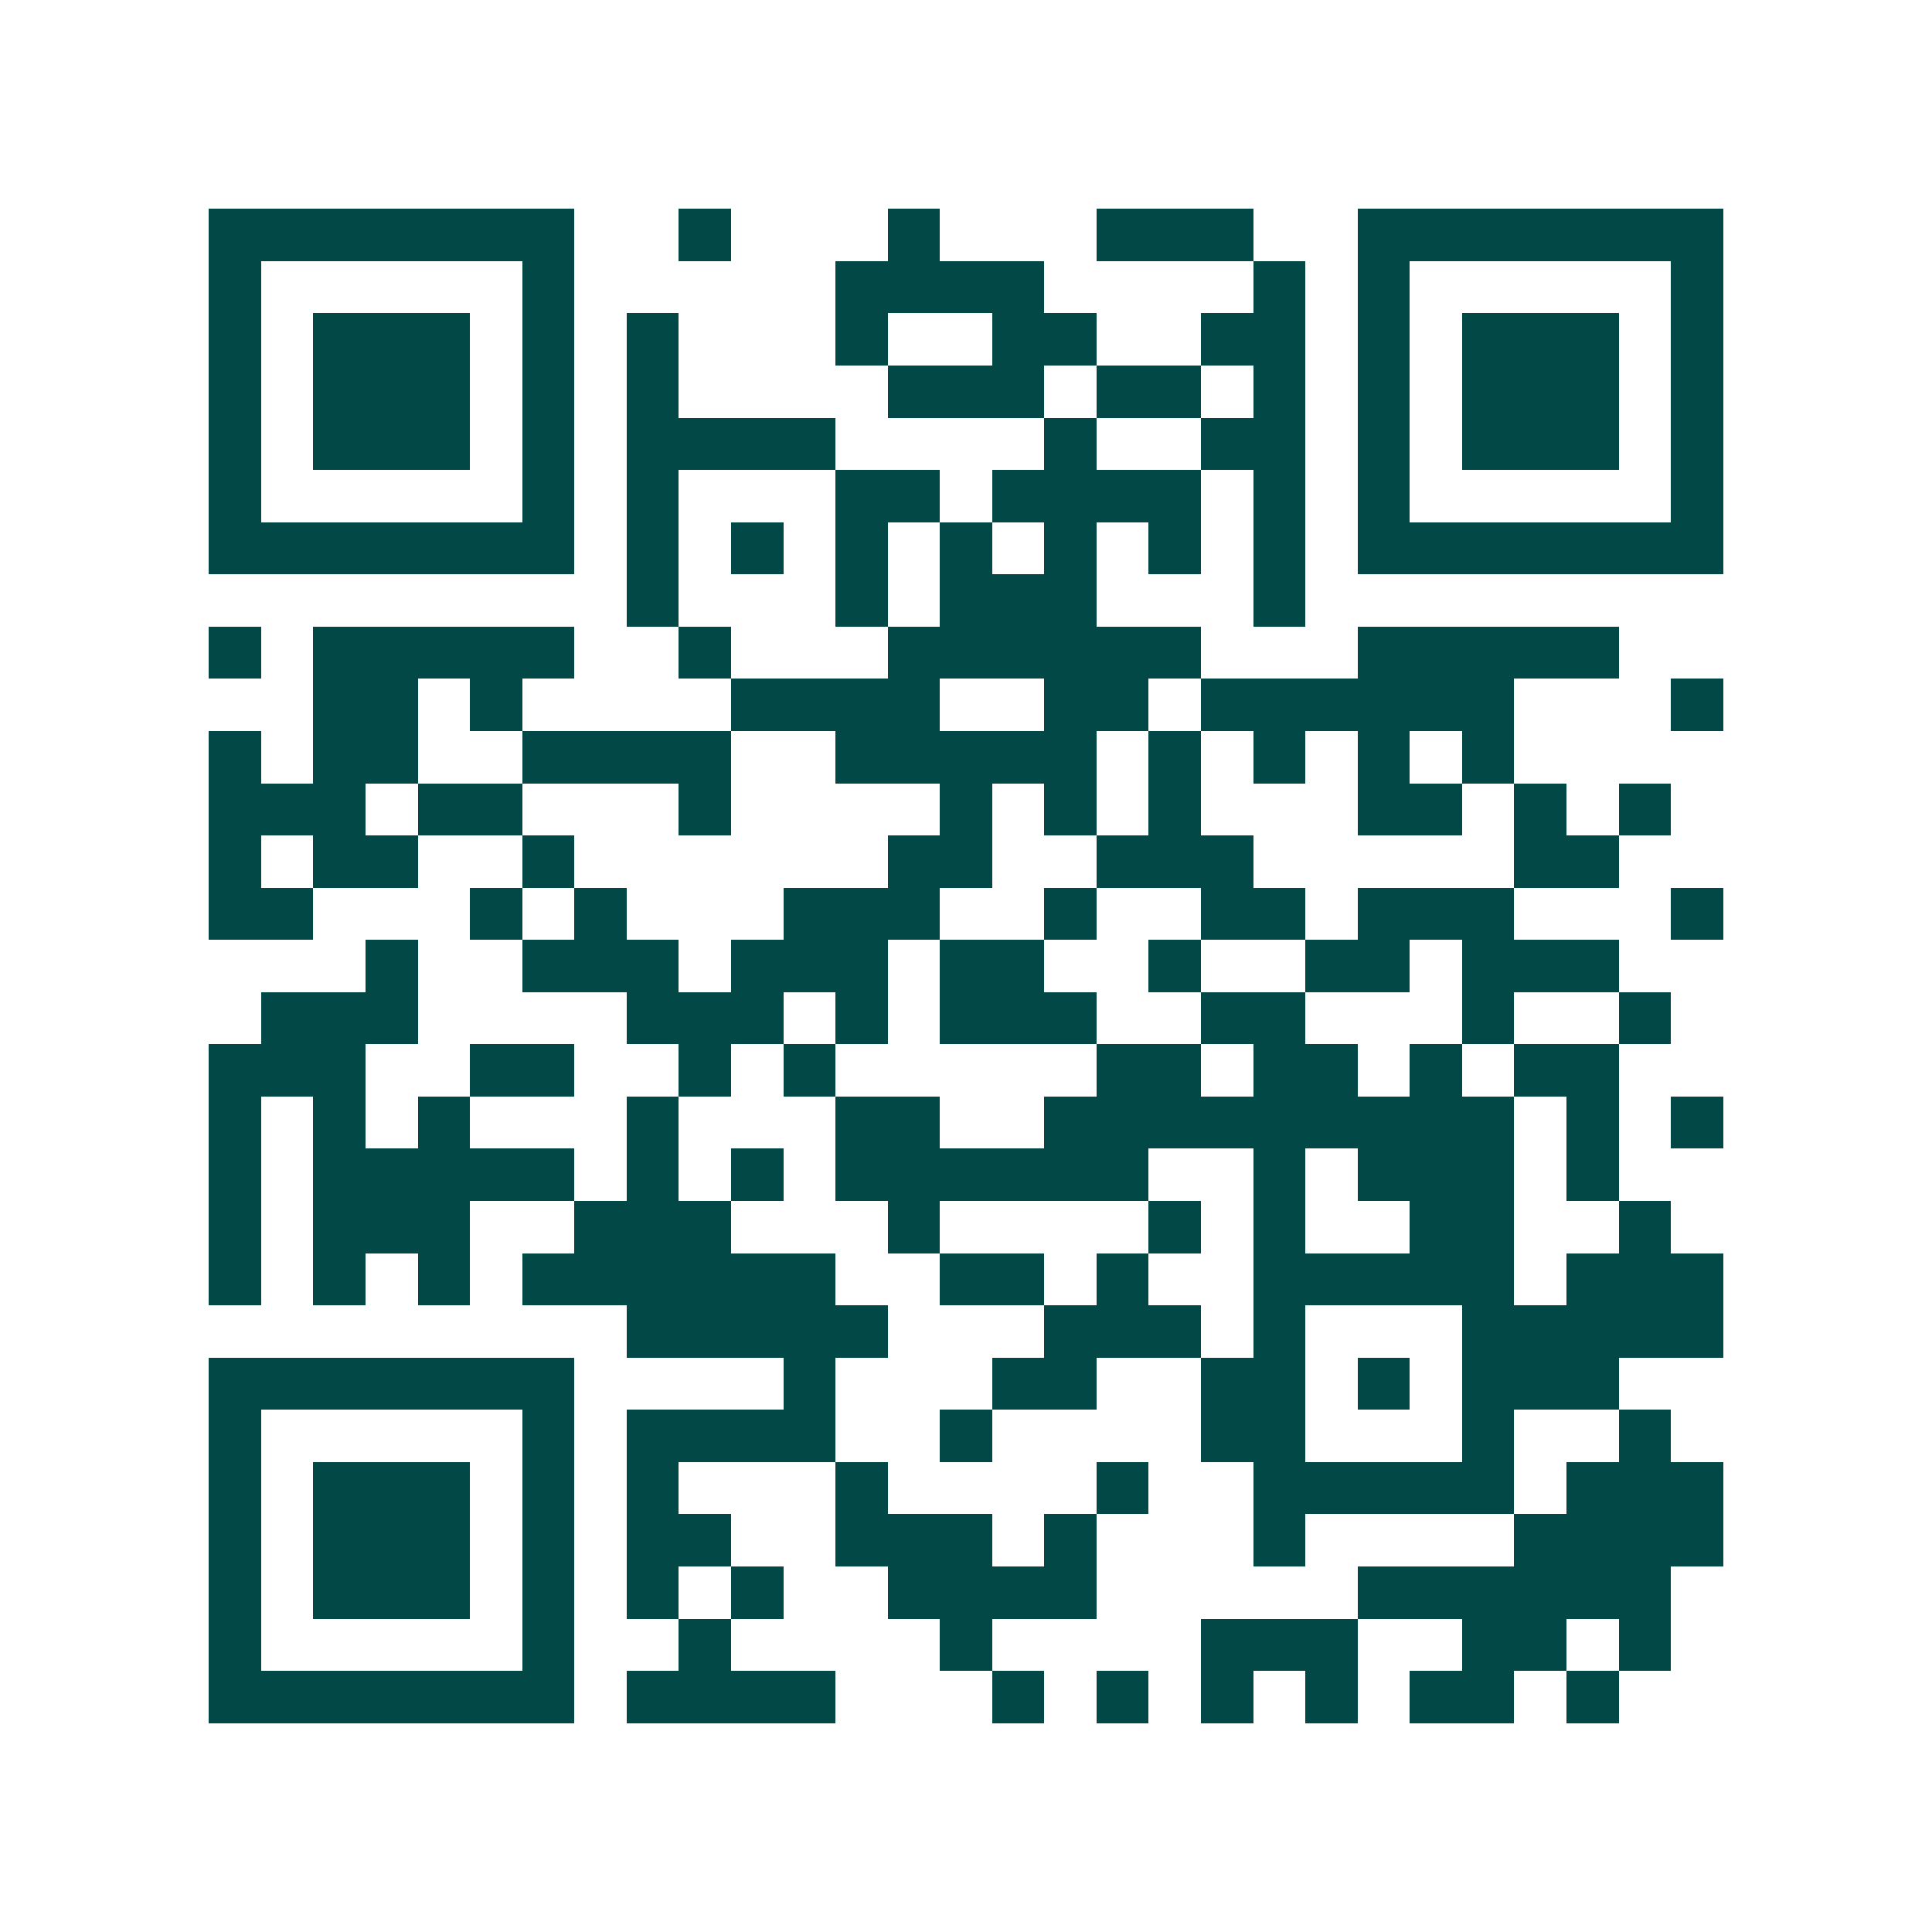 <svg xmlns="http://www.w3.org/2000/svg" width="200" height="200" viewBox="0 0 37 37" shape-rendering="crispEdges"><path fill="#ffffff" d="M0 0h37v37H0z"/><path stroke="#014847" d="M4 4.5h7m2 0h1m3 0h1m3 0h3m2 0h7M4 5.5h1m5 0h1m5 0h4m4 0h1m1 0h1m5 0h1M4 6.5h1m1 0h3m1 0h1m1 0h1m3 0h1m2 0h2m2 0h2m1 0h1m1 0h3m1 0h1M4 7.5h1m1 0h3m1 0h1m1 0h1m4 0h3m1 0h2m1 0h1m1 0h1m1 0h3m1 0h1M4 8.5h1m1 0h3m1 0h1m1 0h4m4 0h1m2 0h2m1 0h1m1 0h3m1 0h1M4 9.5h1m5 0h1m1 0h1m3 0h2m1 0h4m1 0h1m1 0h1m5 0h1M4 10.5h7m1 0h1m1 0h1m1 0h1m1 0h1m1 0h1m1 0h1m1 0h1m1 0h7M12 11.5h1m3 0h1m1 0h3m3 0h1M4 12.5h1m1 0h5m2 0h1m3 0h6m3 0h5M6 13.5h2m1 0h1m4 0h4m2 0h2m1 0h6m3 0h1M4 14.5h1m1 0h2m2 0h4m2 0h5m1 0h1m1 0h1m1 0h1m1 0h1M4 15.5h3m1 0h2m3 0h1m4 0h1m1 0h1m1 0h1m3 0h2m1 0h1m1 0h1M4 16.5h1m1 0h2m2 0h1m6 0h2m2 0h3m5 0h2M4 17.5h2m3 0h1m1 0h1m3 0h3m2 0h1m2 0h2m1 0h3m3 0h1M7 18.5h1m2 0h3m1 0h3m1 0h2m2 0h1m2 0h2m1 0h3M5 19.5h3m4 0h3m1 0h1m1 0h3m2 0h2m3 0h1m2 0h1M4 20.5h3m2 0h2m2 0h1m1 0h1m5 0h2m1 0h2m1 0h1m1 0h2M4 21.5h1m1 0h1m1 0h1m3 0h1m3 0h2m2 0h9m1 0h1m1 0h1M4 22.5h1m1 0h5m1 0h1m1 0h1m1 0h6m2 0h1m1 0h3m1 0h1M4 23.5h1m1 0h3m2 0h3m3 0h1m4 0h1m1 0h1m2 0h2m2 0h1M4 24.5h1m1 0h1m1 0h1m1 0h6m2 0h2m1 0h1m2 0h5m1 0h3M12 25.5h5m3 0h3m1 0h1m3 0h5M4 26.5h7m4 0h1m3 0h2m2 0h2m1 0h1m1 0h3M4 27.5h1m5 0h1m1 0h4m2 0h1m4 0h2m3 0h1m2 0h1M4 28.5h1m1 0h3m1 0h1m1 0h1m3 0h1m4 0h1m2 0h5m1 0h3M4 29.5h1m1 0h3m1 0h1m1 0h2m2 0h3m1 0h1m3 0h1m4 0h4M4 30.5h1m1 0h3m1 0h1m1 0h1m1 0h1m2 0h4m5 0h6M4 31.5h1m5 0h1m2 0h1m4 0h1m4 0h3m2 0h2m1 0h1M4 32.5h7m1 0h4m3 0h1m1 0h1m1 0h1m1 0h1m1 0h2m1 0h1"/></svg>
